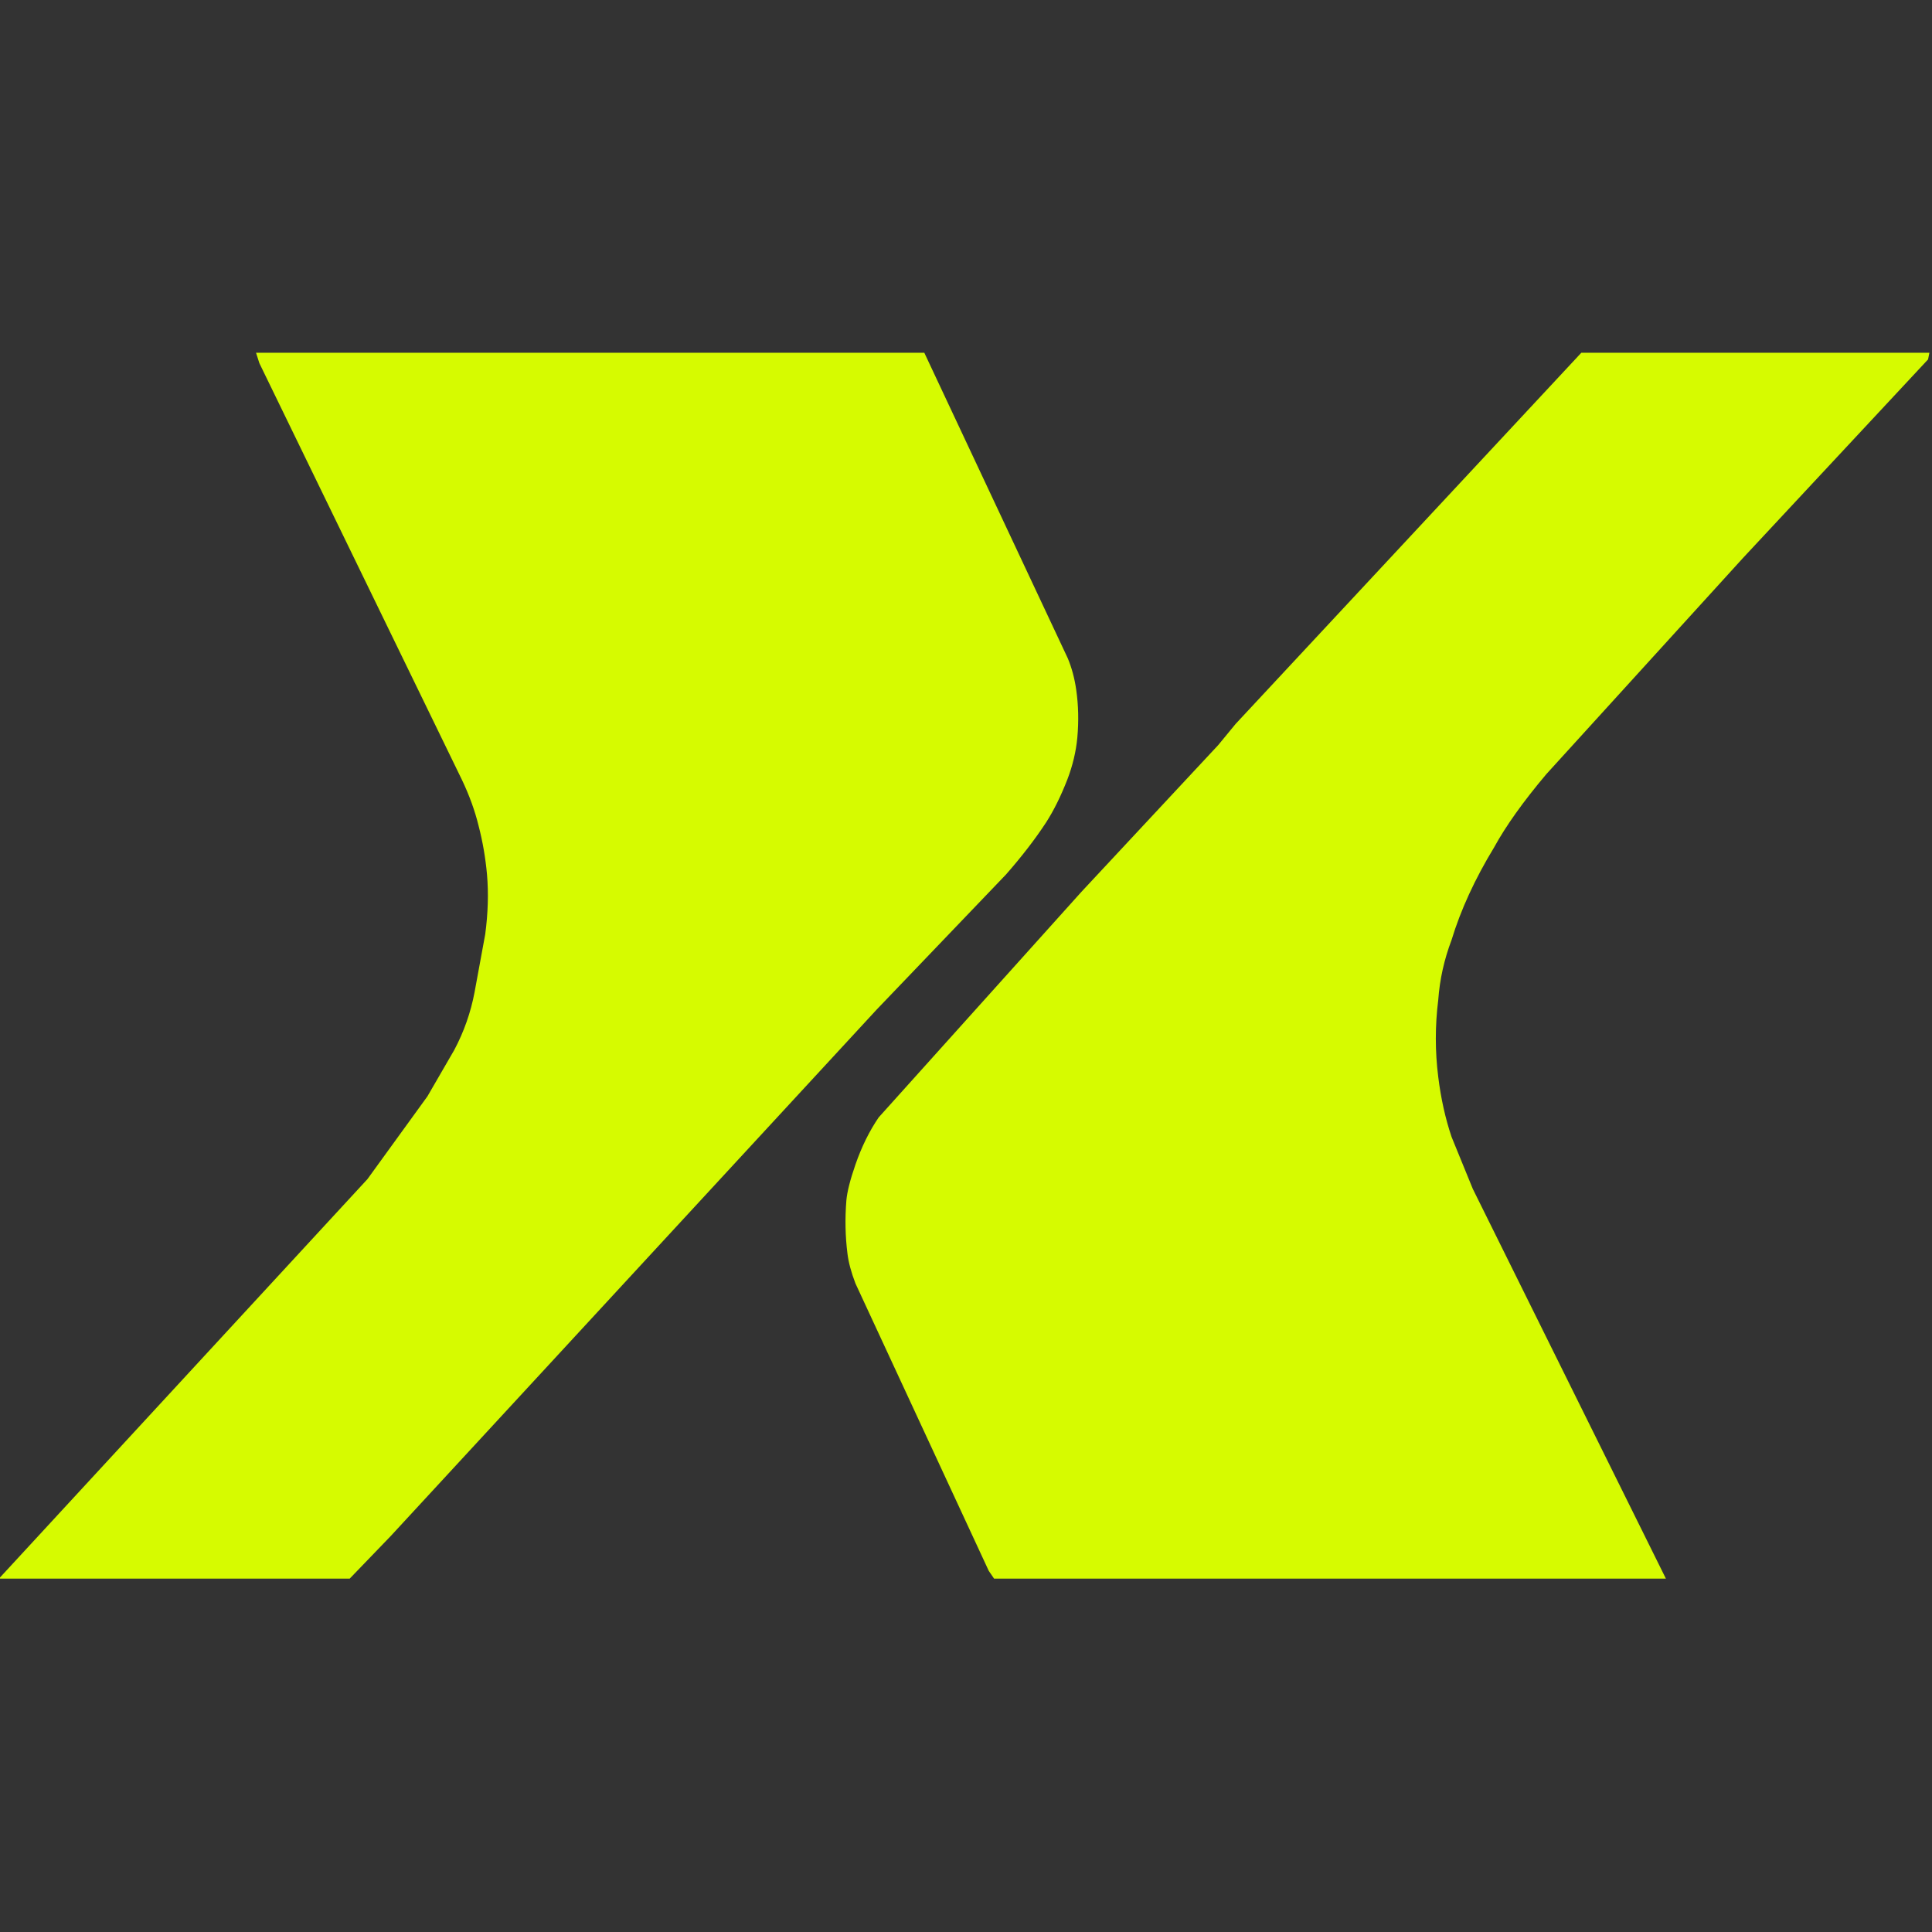 <svg xmlns="http://www.w3.org/2000/svg" xmlns:xlink="http://www.w3.org/1999/xlink" preserveAspectRatio="none" x="0px" y="0px" width="219px" height="219px" viewBox="0 0 219 219"><rect x="0" y="0" width="219" height="219" fill="#333333" stroke="none"/><defs><g id="Layer0_0_FILL"><path fill="#D6FB00" stroke="none" d=" M 1322 207.75 Q 1321.45 203.9 1320.1 200.65 L 1287.7 131.65 1136.8 131.65 1137.55 134 1183.3 228.1 Q 1185.8 233.35 1187.05 238.45 1188.45 243.85 1188.95 249.45 1189.5 255.8 1188.55 262.95 L 1186.15 276 Q 1184.85 282.9 1181.55 289.1 L 1175.5 299.55 1161.95 318.25 1078.75 408.45 1157.95 408.45 1167.2 398.85 1276.95 279.95 1306.15 249.45 Q 1311.5 243.35 1315.2 237.7 1317.8 233.65 1320 228 1321.8 223.3 1322.25 218.55 1322.75 212.95 1322 207.75 M 1514.35 133.15 L 1514.65 131.65 1436.05 131.65 1358 215.45 1354.05 220.25 1323.15 253.4 1277.4 304.3 Q 1274.25 308.9 1272.15 314.95 1270.35 320.15 1270.1 323.05 1269.6 329.25 1270.35 335.1 1270.7 338 1272.15 341.8 L 1302.25 406.7 1303.45 408.45 1455.15 408.45 1411.55 320.45 1406.75 308.7 Q 1404.65 302.45 1403.75 295.2 1402.65 286.5 1403.75 277.75 1404.25 270.85 1406.75 264.25 1409.85 254.05 1416.35 243.35 1420.35 236.05 1428.15 226.8 L 1472.55 178 1514.35 133.15 Z"></path></g></defs><g transform="matrix( 0.502, 0, 0, 0.502, -541.65,-26.1) "><use xlink:href="#Layer0_0_FILL"></use></g></svg>